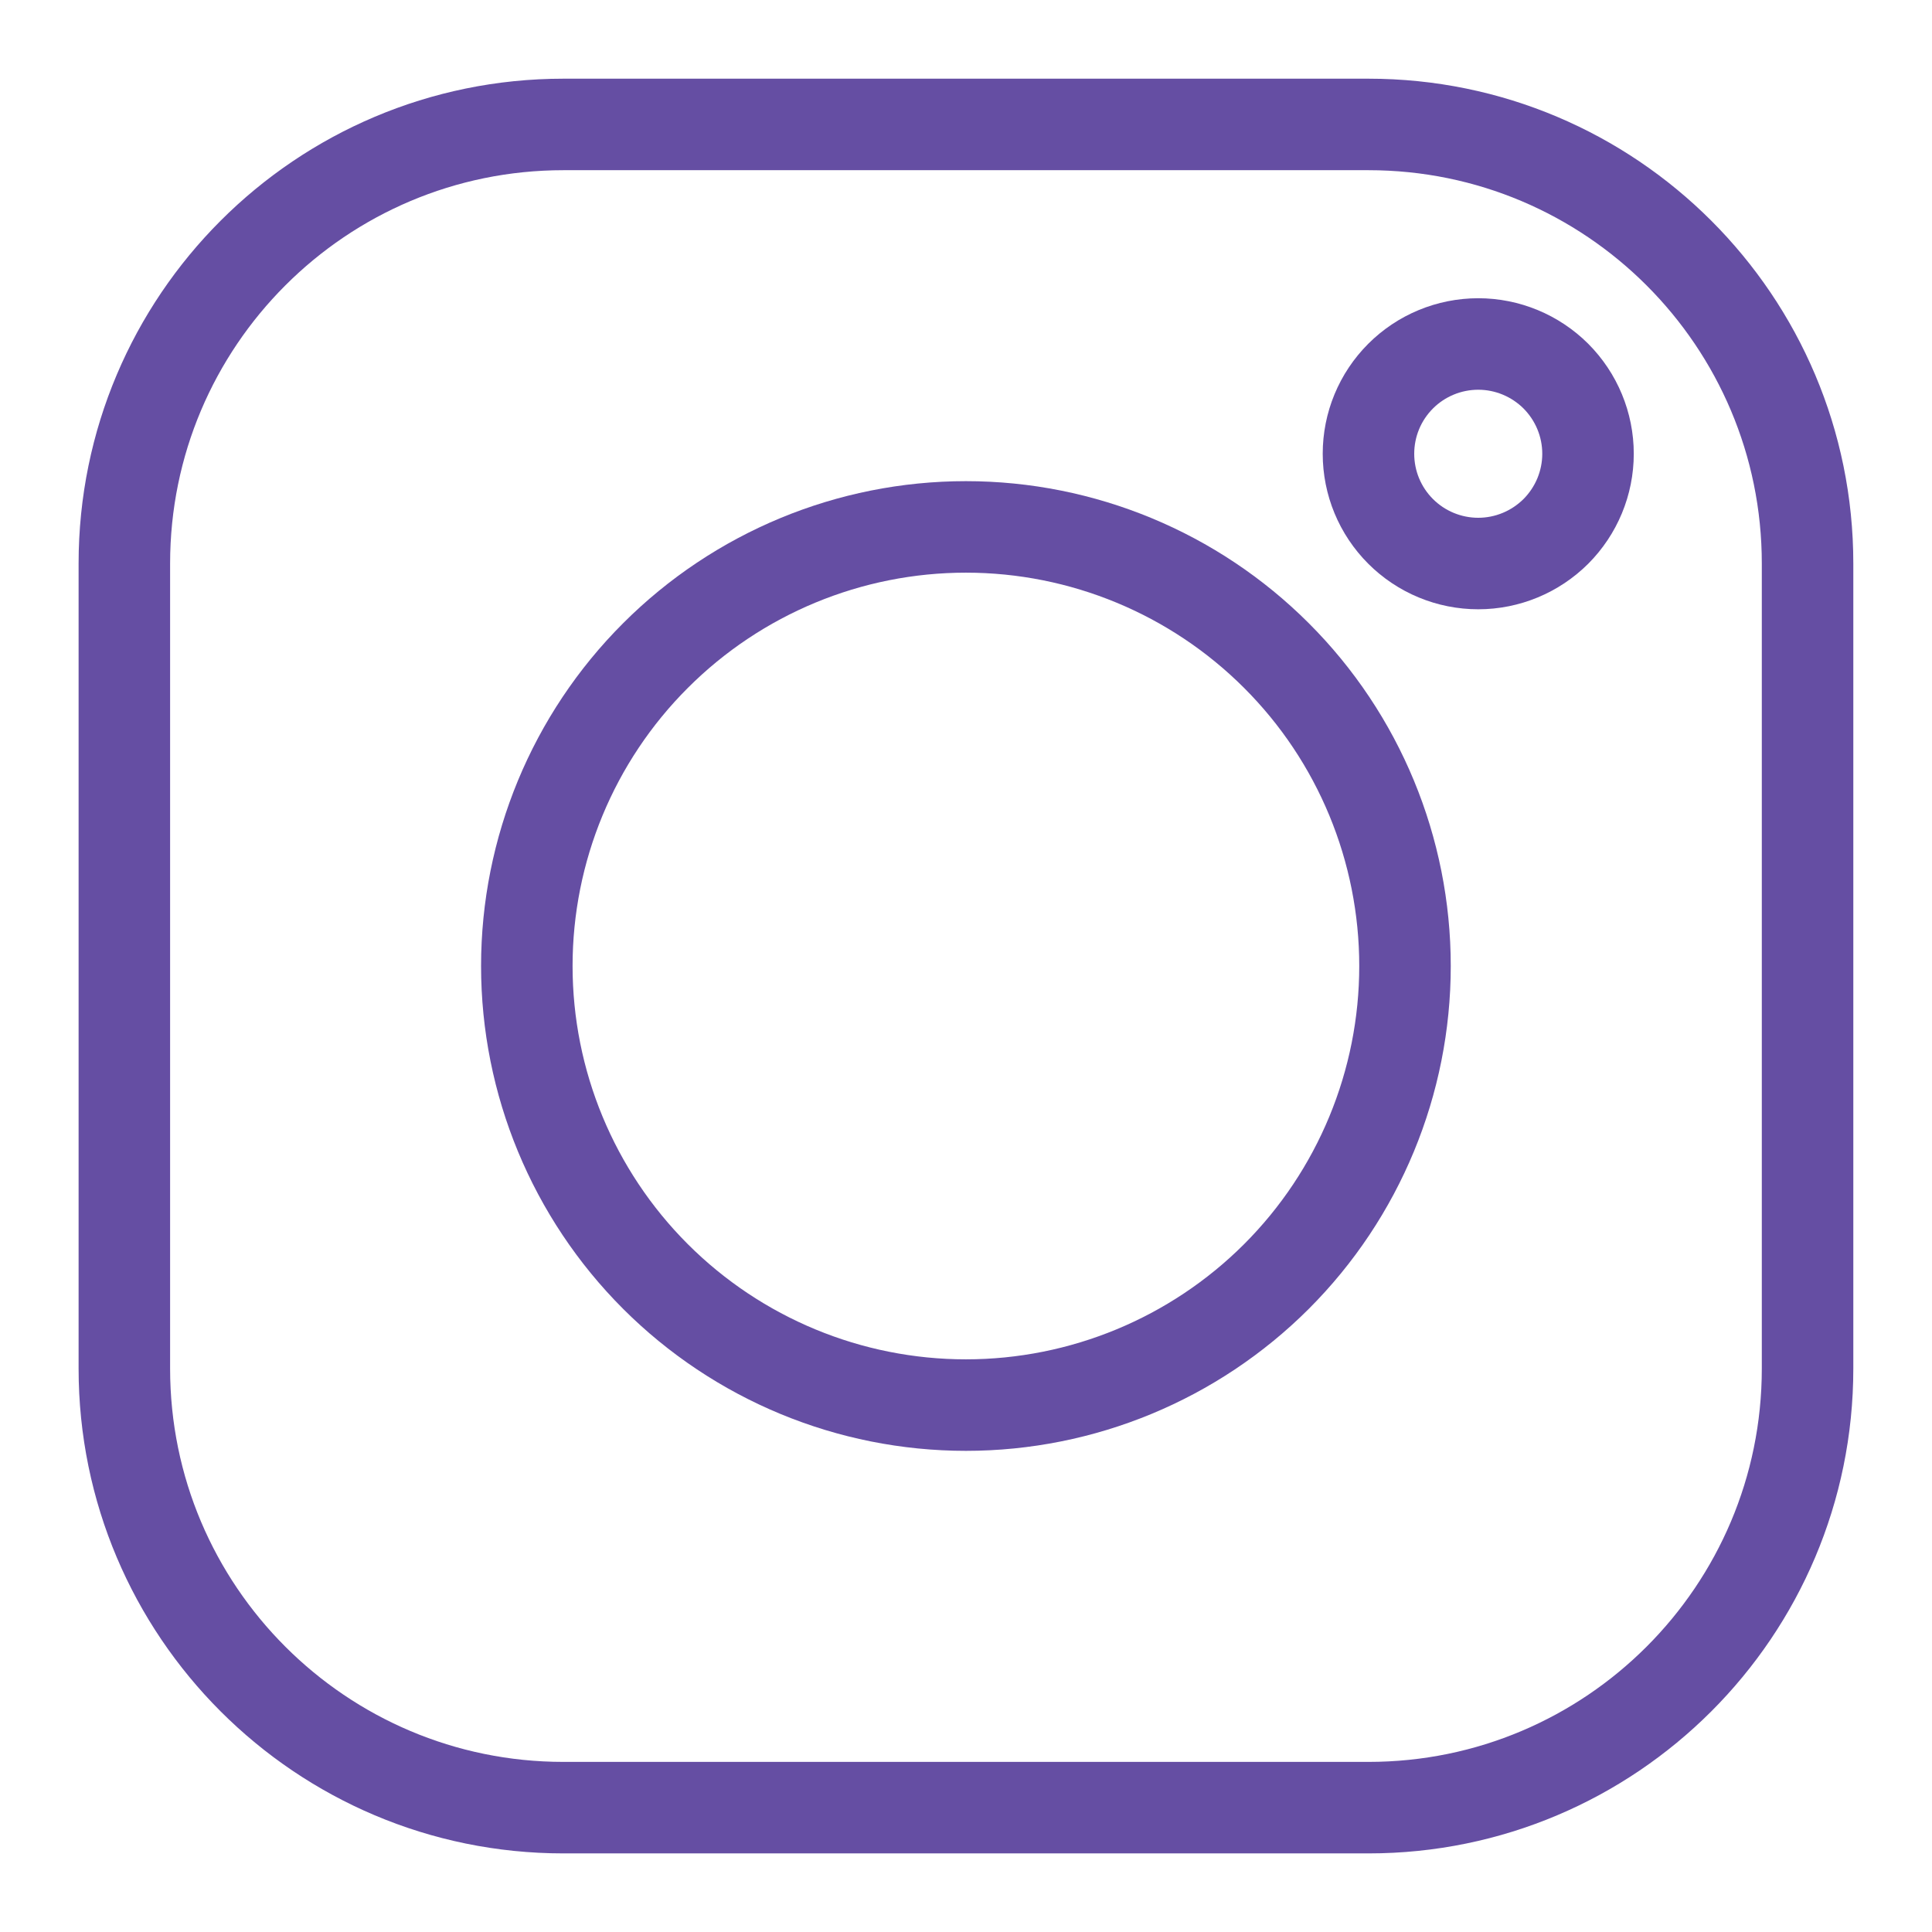 <svg width="22" height="22" viewBox="0 0 22 22" fill="none" xmlns="http://www.w3.org/2000/svg">
<path d="M15.583 1.417H6.416C3.655 1.417 1.416 3.656 1.416 6.417V15.584C1.416 18.345 3.655 20.584 6.416 20.584H15.583C18.344 20.584 20.583 18.345 20.583 15.584V6.417C20.583 3.656 18.344 1.417 15.583 1.417Z" stroke="#654EA3" stroke-width="1.042" stroke-linecap="round" stroke-linejoin="round"/>
<path d="M10.999 6C9.673 6 8.402 6.527 7.464 7.465C6.526 8.402 5.999 9.674 5.999 11C5.999 12.326 6.526 13.598 7.464 14.536C8.402 15.473 9.673 16 10.999 16C12.325 16 13.597 15.473 14.535 14.536C15.473 13.598 15.999 12.326 15.999 11C15.999 9.674 15.473 8.402 14.535 7.465C13.597 6.527 12.325 6 10.999 6Z" stroke="#654EA3" stroke-width="1.042" stroke-linecap="round" stroke-linejoin="round"/>
<path d="M16.833 3.917C16.501 3.917 16.183 4.049 15.949 4.283C15.714 4.518 15.583 4.835 15.583 5.167C15.583 5.499 15.714 5.816 15.949 6.051C16.183 6.285 16.501 6.417 16.833 6.417C17.164 6.417 17.482 6.285 17.717 6.051C17.951 5.816 18.083 5.499 18.083 5.167C18.083 4.835 17.951 4.518 17.717 4.283C17.482 4.049 17.164 3.917 16.833 3.917Z" stroke="#654EA3" stroke-width="1.042" stroke-linecap="round" stroke-linejoin="round"/>
</svg>
